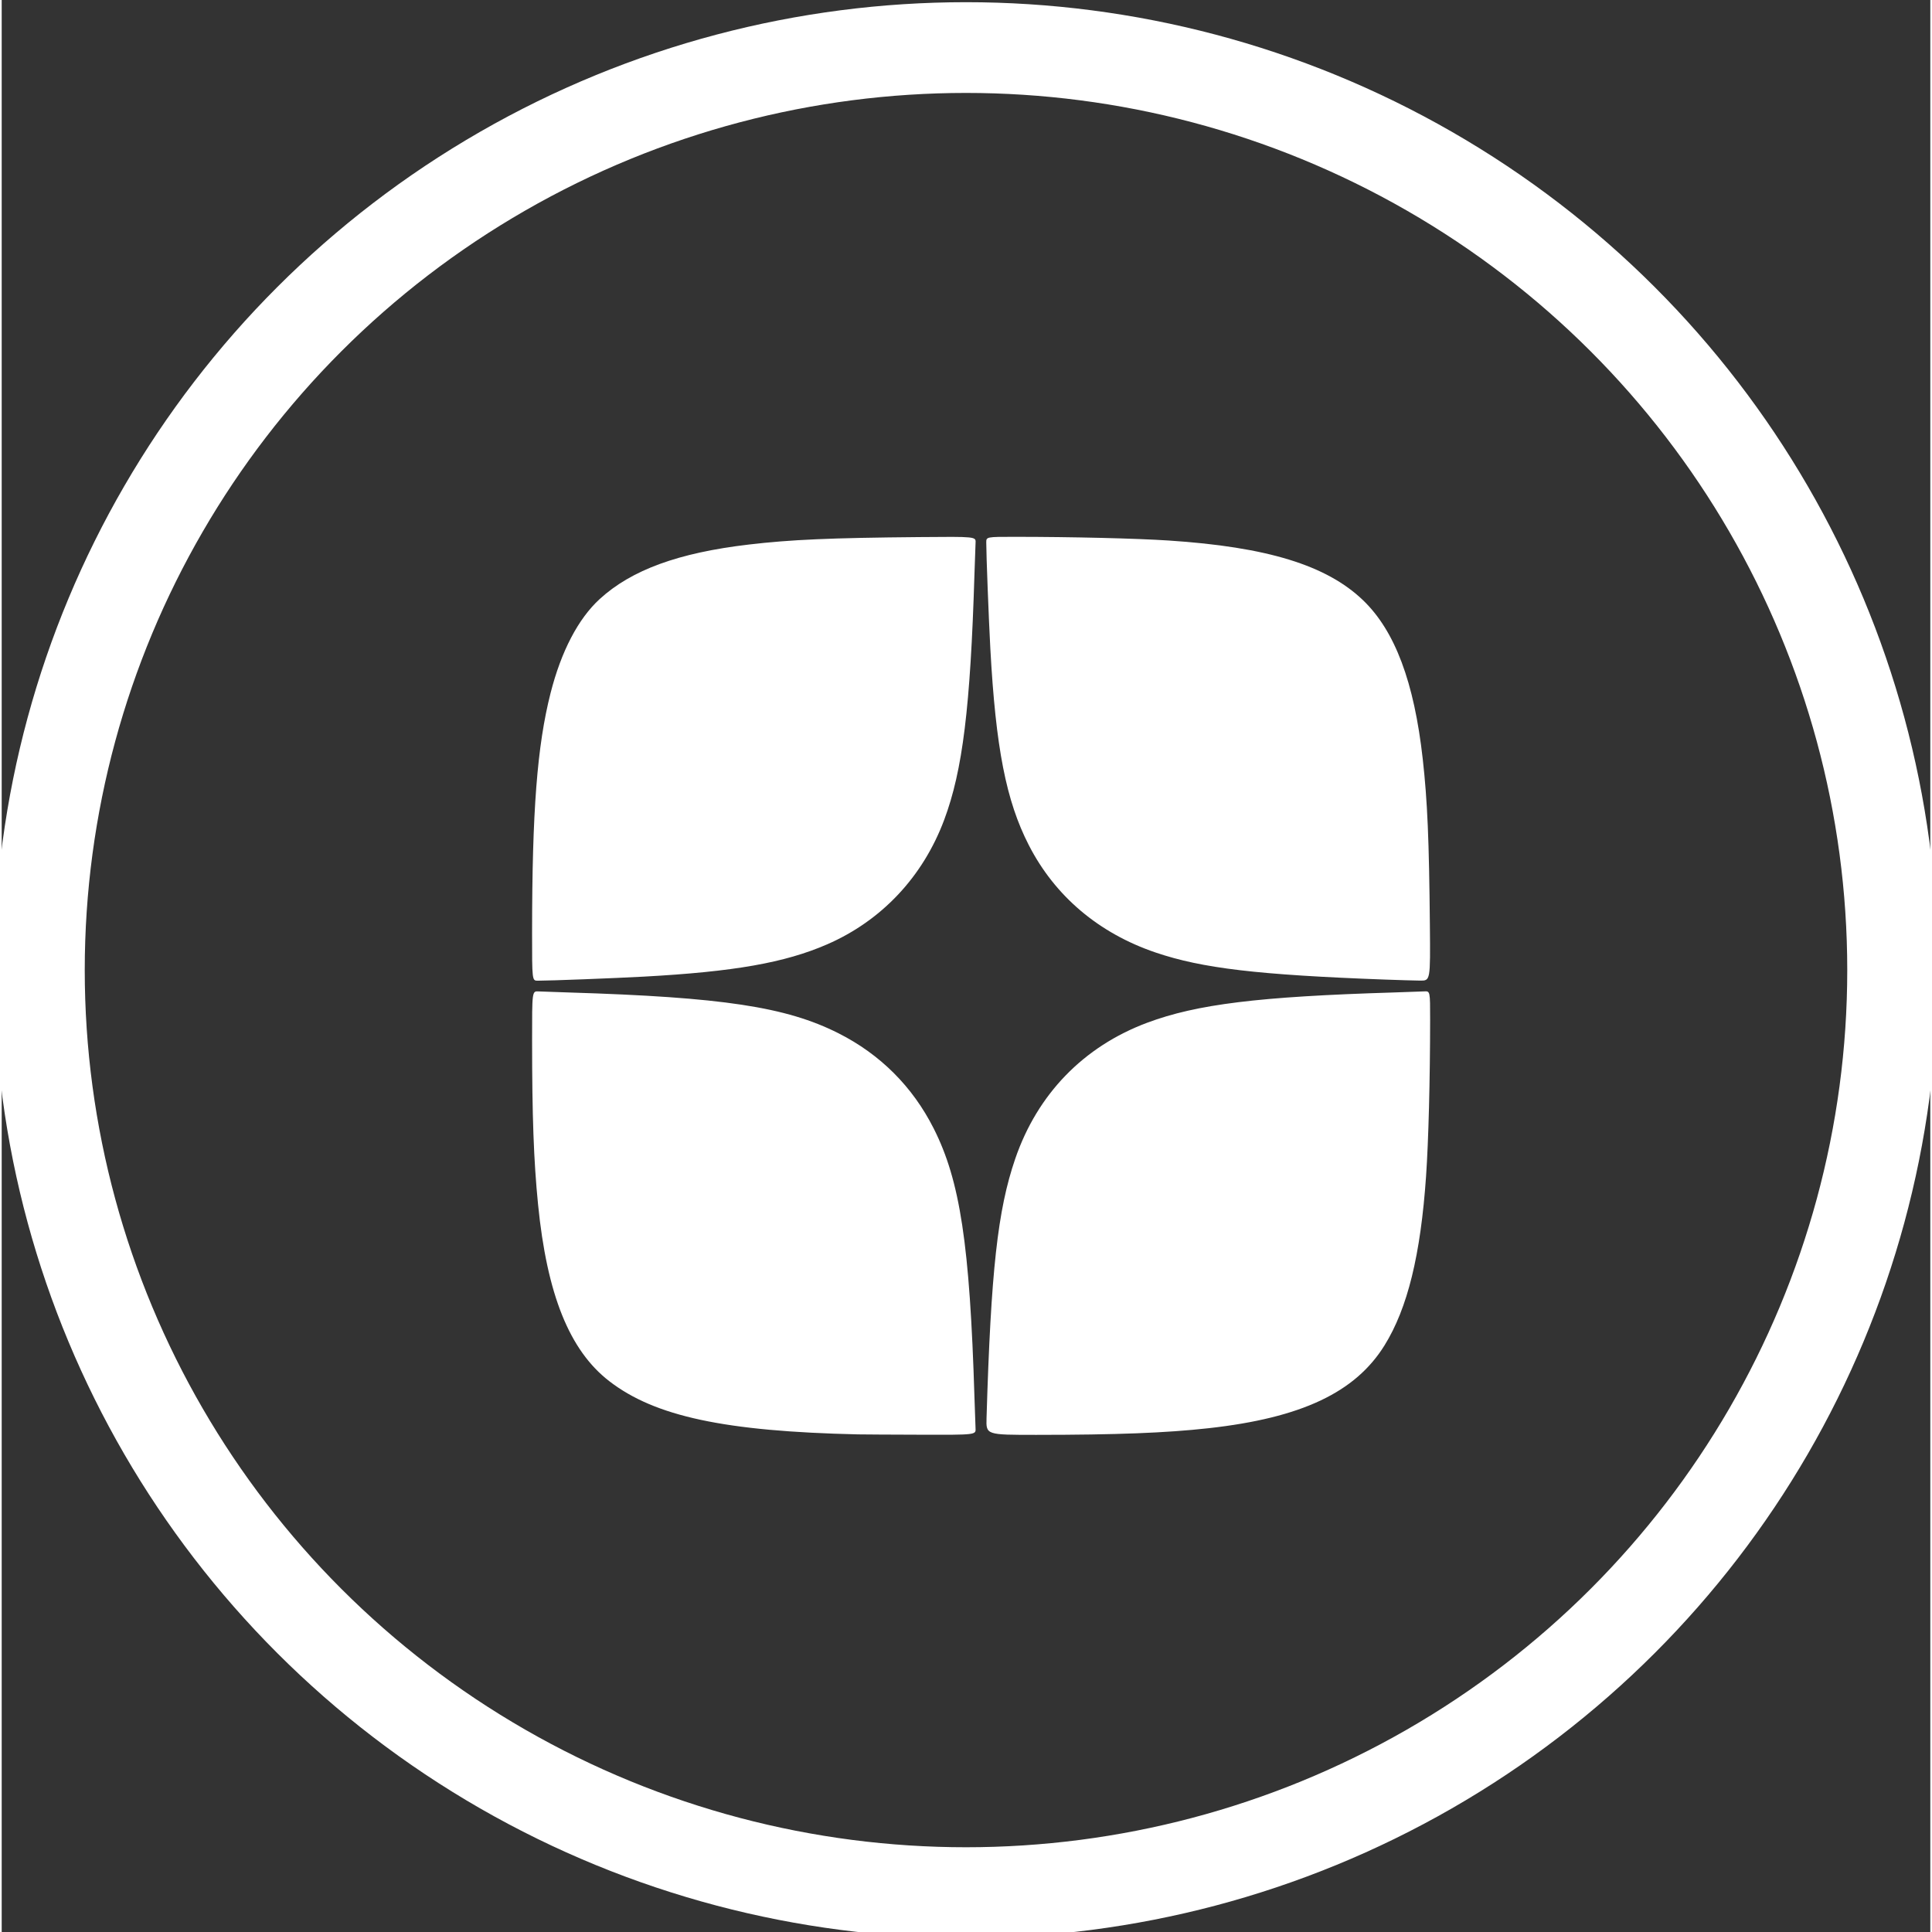 <?xml version="1.0" encoding="UTF-8" standalone="no"?>
<svg
   xmlns:dc="http://purl.org/dc/elements/1.1/"
   xmlns:cc="http://creativecommons.org/ns#"
   xmlns:rdf="http://www.w3.org/1999/02/22-rdf-syntax-ns#"
   xmlns:svg="http://www.w3.org/2000/svg"
   xmlns="http://www.w3.org/2000/svg"
   xmlns:sodipodi="http://sodipodi.sourceforge.net/DTD/sodipodi-0.dtd"
   xmlns:inkscape="http://www.inkscape.org/namespaces/inkscape"
   height="511pt"
   viewBox="0 0 511 511.9"
   width="511pt"
   version="1.1"
   id="svg8"
   sodipodi:docname="zen.svg"
   inkscape:version="0.92.5 (2060ec1f9f, 2020-04-08)">
  <rect x="0" y="0" width="511" height="511.9" fill="#333333" stroke="none"/>
  <defs
     id="defs12" />
  <sodipodi:namedview
     pagecolor="#ffffff"
     bordercolor="#666666"
     borderopacity="1"
     objecttolerance="10"
     gridtolerance="10"
     guidetolerance="10"
     inkscape:pageopacity="0"
     inkscape:pageshadow="2"
     inkscape:window-width="2675"
     inkscape:window-height="1563"
     id="namedview10"
     showgrid="false"
     inkscape:zoom="0.34637965"
     inkscape:cx="-43.967418"
     inkscape:cy="340.66667"
     inkscape:window-x="102"
     inkscape:window-y="0"
     inkscape:window-maximized="0"
     inkscape:current-layer="svg8" />
  <ellipse
     style="fill:none;stroke:#ffffff;stroke-width:24.042;stroke-miterlimit:4;stroke-dasharray:none;stroke-opacity:1"
     id="path821"
     cx="255.5"
     cy="257.035"
     rx="245.517"
     ry="244.432" />
  <path
     style="fill:#ffffff;stroke-width:0.195;fill-opacity:1"
     d="m 226.888,380.052 c -35.296,-0.798 -53.829,-4.765 -65.92,-14.11 -10.541,-8.147 -16.492,-22.943 -18.864,-46.901 -1.143,-11.543 -1.566,-23.231 -1.571,-43.361 -0.006,-13.082 -0.006,-13.082 1.701,-12.996 0.937,0.047 4.595,0.175 8.13,0.284 40.599,1.247 57.505,3.808 71.365,10.812 11.062,5.59 19.615,14.143 25.205,25.205 7.004,13.86 9.565,30.765 10.812,71.365 0.109,3.534 0.236,7.192 0.284,8.13 0.086,1.704 0.086,1.704 -14.456,1.662 -7.998,-0.023 -15.507,-0.063 -16.685,-0.09 z m 34.053,-4.299 c 1.161,-38.991 2.945,-55.131 7.593,-68.696 5.881,-17.162 18.105,-29.77 34.976,-36.075 13.133,-4.908 29.565,-6.93 65.134,-8.013 3.641,-0.111 7.343,-0.241 8.227,-0.29 1.606,-0.088 1.606,-0.088 1.602,7.447 -0.009,16.038 -0.424,32.055 -1.075,41.515 -1.437,20.866 -4.902,34.983 -10.997,44.81 -7.755,12.504 -22.045,19.235 -46.632,21.966 -11.268,1.252 -24.374,1.758 -45.642,1.762 -13.318,0.003 -13.318,0.003 -13.186,-4.427 z M 140.531,247.043 c 0.006,-32.103 1.34,-49.418 4.891,-63.384 2.821,-11.093 7.336,-19.736 13.034,-24.948 8.414,-7.696 20.818,-12.231 39.459,-14.426 11.141,-1.312 21.682,-1.773 45.273,-1.982 14.938,-0.132 14.938,-0.132 14.847,1.506 -0.05,0.901 -0.181,4.618 -0.292,8.259 -1.076,35.363 -3.132,52.071 -8.013,65.134 -5.639,15.091 -16.564,26.717 -31.021,33.011 -11.194,4.874 -24.71,7.253 -48.583,8.552 -7.832,0.426 -24.823,1.079 -28.088,1.08 -1.509,2.1e-4 -1.509,2.1e-4 -1.508,-12.803 z m 225.874,12.501 c -33.607,-1.241 -48.307,-2.977 -60.655,-7.163 -15.071,-5.109 -26.673,-14.931 -33.608,-28.452 -6.012,-11.721 -8.765,-25.788 -10.195,-52.098 -0.426,-7.842 -1.079,-24.827 -1.08,-28.088 -1.8e-4,-1.509 -1.8e-4,-1.509 7.643,-1.506 15.18,0.007 32.001,0.411 40.648,0.976 26.143,1.709 41.864,6.536 51.545,15.829 8.446,8.107 13.535,21.65 15.818,42.095 1.239,11.096 1.68,21.393 1.888,44.088 0.134,14.62 0.134,14.62 -2.575,14.594 -1.49,-0.015 -5.732,-0.138 -9.427,-0.275 z"
     id="path880"
     inkscape:connector-curvature="0" />
</svg>
